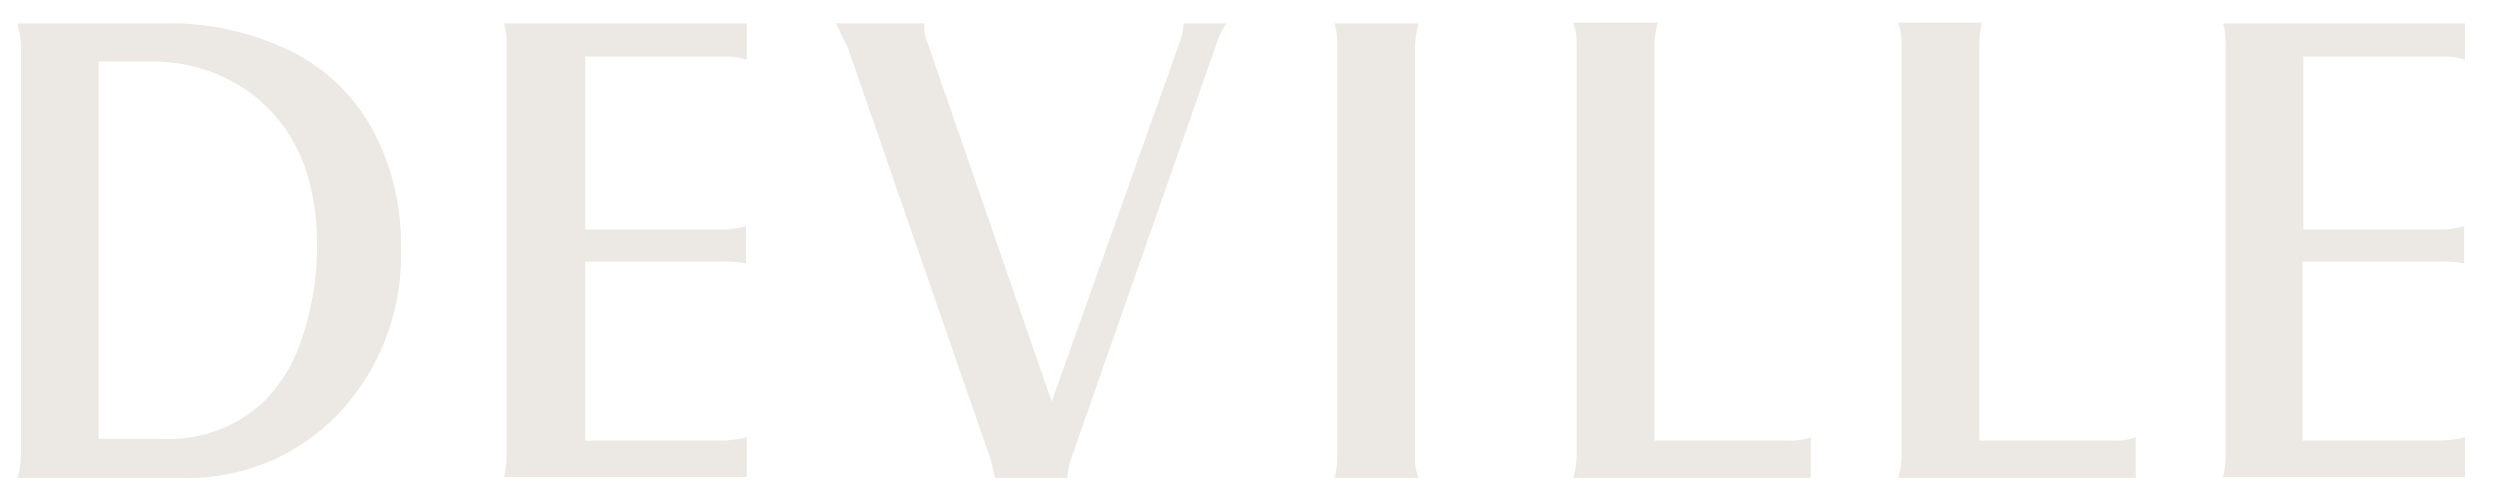 <?xml version="1.0" encoding="UTF-8"?>
<!-- Generator: Adobe Illustrator 27.3.1, SVG Export Plug-In . SVG Version: 6.00 Build 0)  -->
<svg xmlns="http://www.w3.org/2000/svg" xmlns:xlink="http://www.w3.org/1999/xlink" version="1.1" id="Layer_1" x="0px" y="0px" viewBox="0 0 930.44 186.09" style="enable-background:new 0 0 930.44 186.09;" xml:space="preserve">
<style type="text/css">
	.st0{fill:#ECE9E5;}
</style>
<g id="Groupe_7908" transform="translate(-572.877 -2017.367)">
	<path id="Tracé_11306" class="st0" d="M579.39,2026.09h53.65c17.63-0.57,35.11,3.45,50.72,11.67   c12.25,6.71,22.21,16.93,28.6,29.35c6.61,13,9.95,27.41,9.75,41.99c0.81,21.09-6.13,41.74-19.51,58.06   c-15.27,18.42-38.18,28.78-62.09,28.08h-61.12c0.77-2.67,1.21-5.42,1.3-8.2V2034.3C580.51,2031.53,580.08,2028.78,579.39,2026.09    M609.62,2180.71h23.73c13.62,0.66,26.95-4.11,37.06-13.26c6.29-6.07,11.08-13.53,13.98-21.77c4.31-11.72,6.51-24.11,6.5-36.6   c0-26.19-8.45-45.44-25.68-57.75c-10.68-7.42-23.43-11.28-36.43-11.05H609.6L609.62,2180.71z"></path>
	<path id="Tracé_11307" class="st0" d="M760.46,2026.09h90.37v13.57c-2.61-0.9-5.37-1.33-8.13-1.26H790.7v64.37h50.39   c3.19,0.11,6.38-0.31,9.43-1.26v13.88c-3.11-0.58-6.27-0.79-9.43-0.63H790.7v66.58h50.39c3.29,0.01,6.57-0.42,9.75-1.26v14.83   h-90.37c0.66-2.68,0.99-5.44,0.97-8.2v-152.73C761.51,2031.32,761.18,2028.66,760.46,2026.09"></path>
	<path id="Tracé_11308" class="st0" d="M884,2026.09h32.83v1.58c0.06,1.96,0.5,3.89,1.3,5.68l46.16,133.48l47.78-134.11   c0.75-2.14,1.18-4.37,1.3-6.63h15.94c-1.52,2.25-2.72,4.69-3.57,7.26l-54.29,154.94c-0.74,2.25-1.18,4.58-1.3,6.94h-26.98   c-0.42-2.34-0.97-4.66-1.63-6.94l-53.31-153.68C887.25,2033.03,885.95,2030.19,884,2026.09"></path>
	<path id="Tracé_11309" class="st0" d="M1069.62,2026.09h31.21c-0.69,2.58-1.13,5.22-1.3,7.89v153.05c-0.18,2.8,0.26,5.6,1.3,8.2   h-31.21c0.66-2.68,0.99-5.44,0.97-8.2v-153.04C1070.63,2031.32,1070.31,2028.67,1069.62,2026.09"></path>
	<path id="Tracé_11310" class="st0" d="M1246.8,2195.23h-88.43c0.77-2.56,1.21-5.21,1.3-7.89v-153.36c0.07-2.79-0.37-5.57-1.3-8.2   h31.53c-0.8,2.66-1.23,5.42-1.3,8.2v147.36h49.42c2.98,0.2,5.97-0.23,8.78-1.26L1246.8,2195.23z"></path>
	<path id="Tracé_11311" class="st0" d="M1367.74,2195.23h-88.43c0.77-2.56,1.21-5.21,1.3-7.89v-153.36c0.07-2.79-0.37-5.57-1.3-8.2   h31.21c-0.68,2.68-1.01,5.44-0.97,8.2v147.36h49.41c2.98,0.2,5.97-0.23,8.78-1.26L1367.74,2195.23z"></path>
	<path id="Tracé_11312" class="st0" d="M1400.24,2026.09h90.05v13.57c-2.61-0.9-5.37-1.33-8.13-1.26h-52.02v64.37h50.39   c3.19,0.11,6.38-0.31,9.43-1.26v13.88c-3.11-0.58-6.27-0.79-9.43-0.63h-50.7v66.58h50.72c3.29,0.01,6.57-0.42,9.75-1.26v14.83   h-90.07c0.66-2.68,0.99-5.44,0.97-8.2v-152.73C1401.29,2031.32,1400.96,2028.66,1400.24,2026.09"></path>
</g>
</svg>
